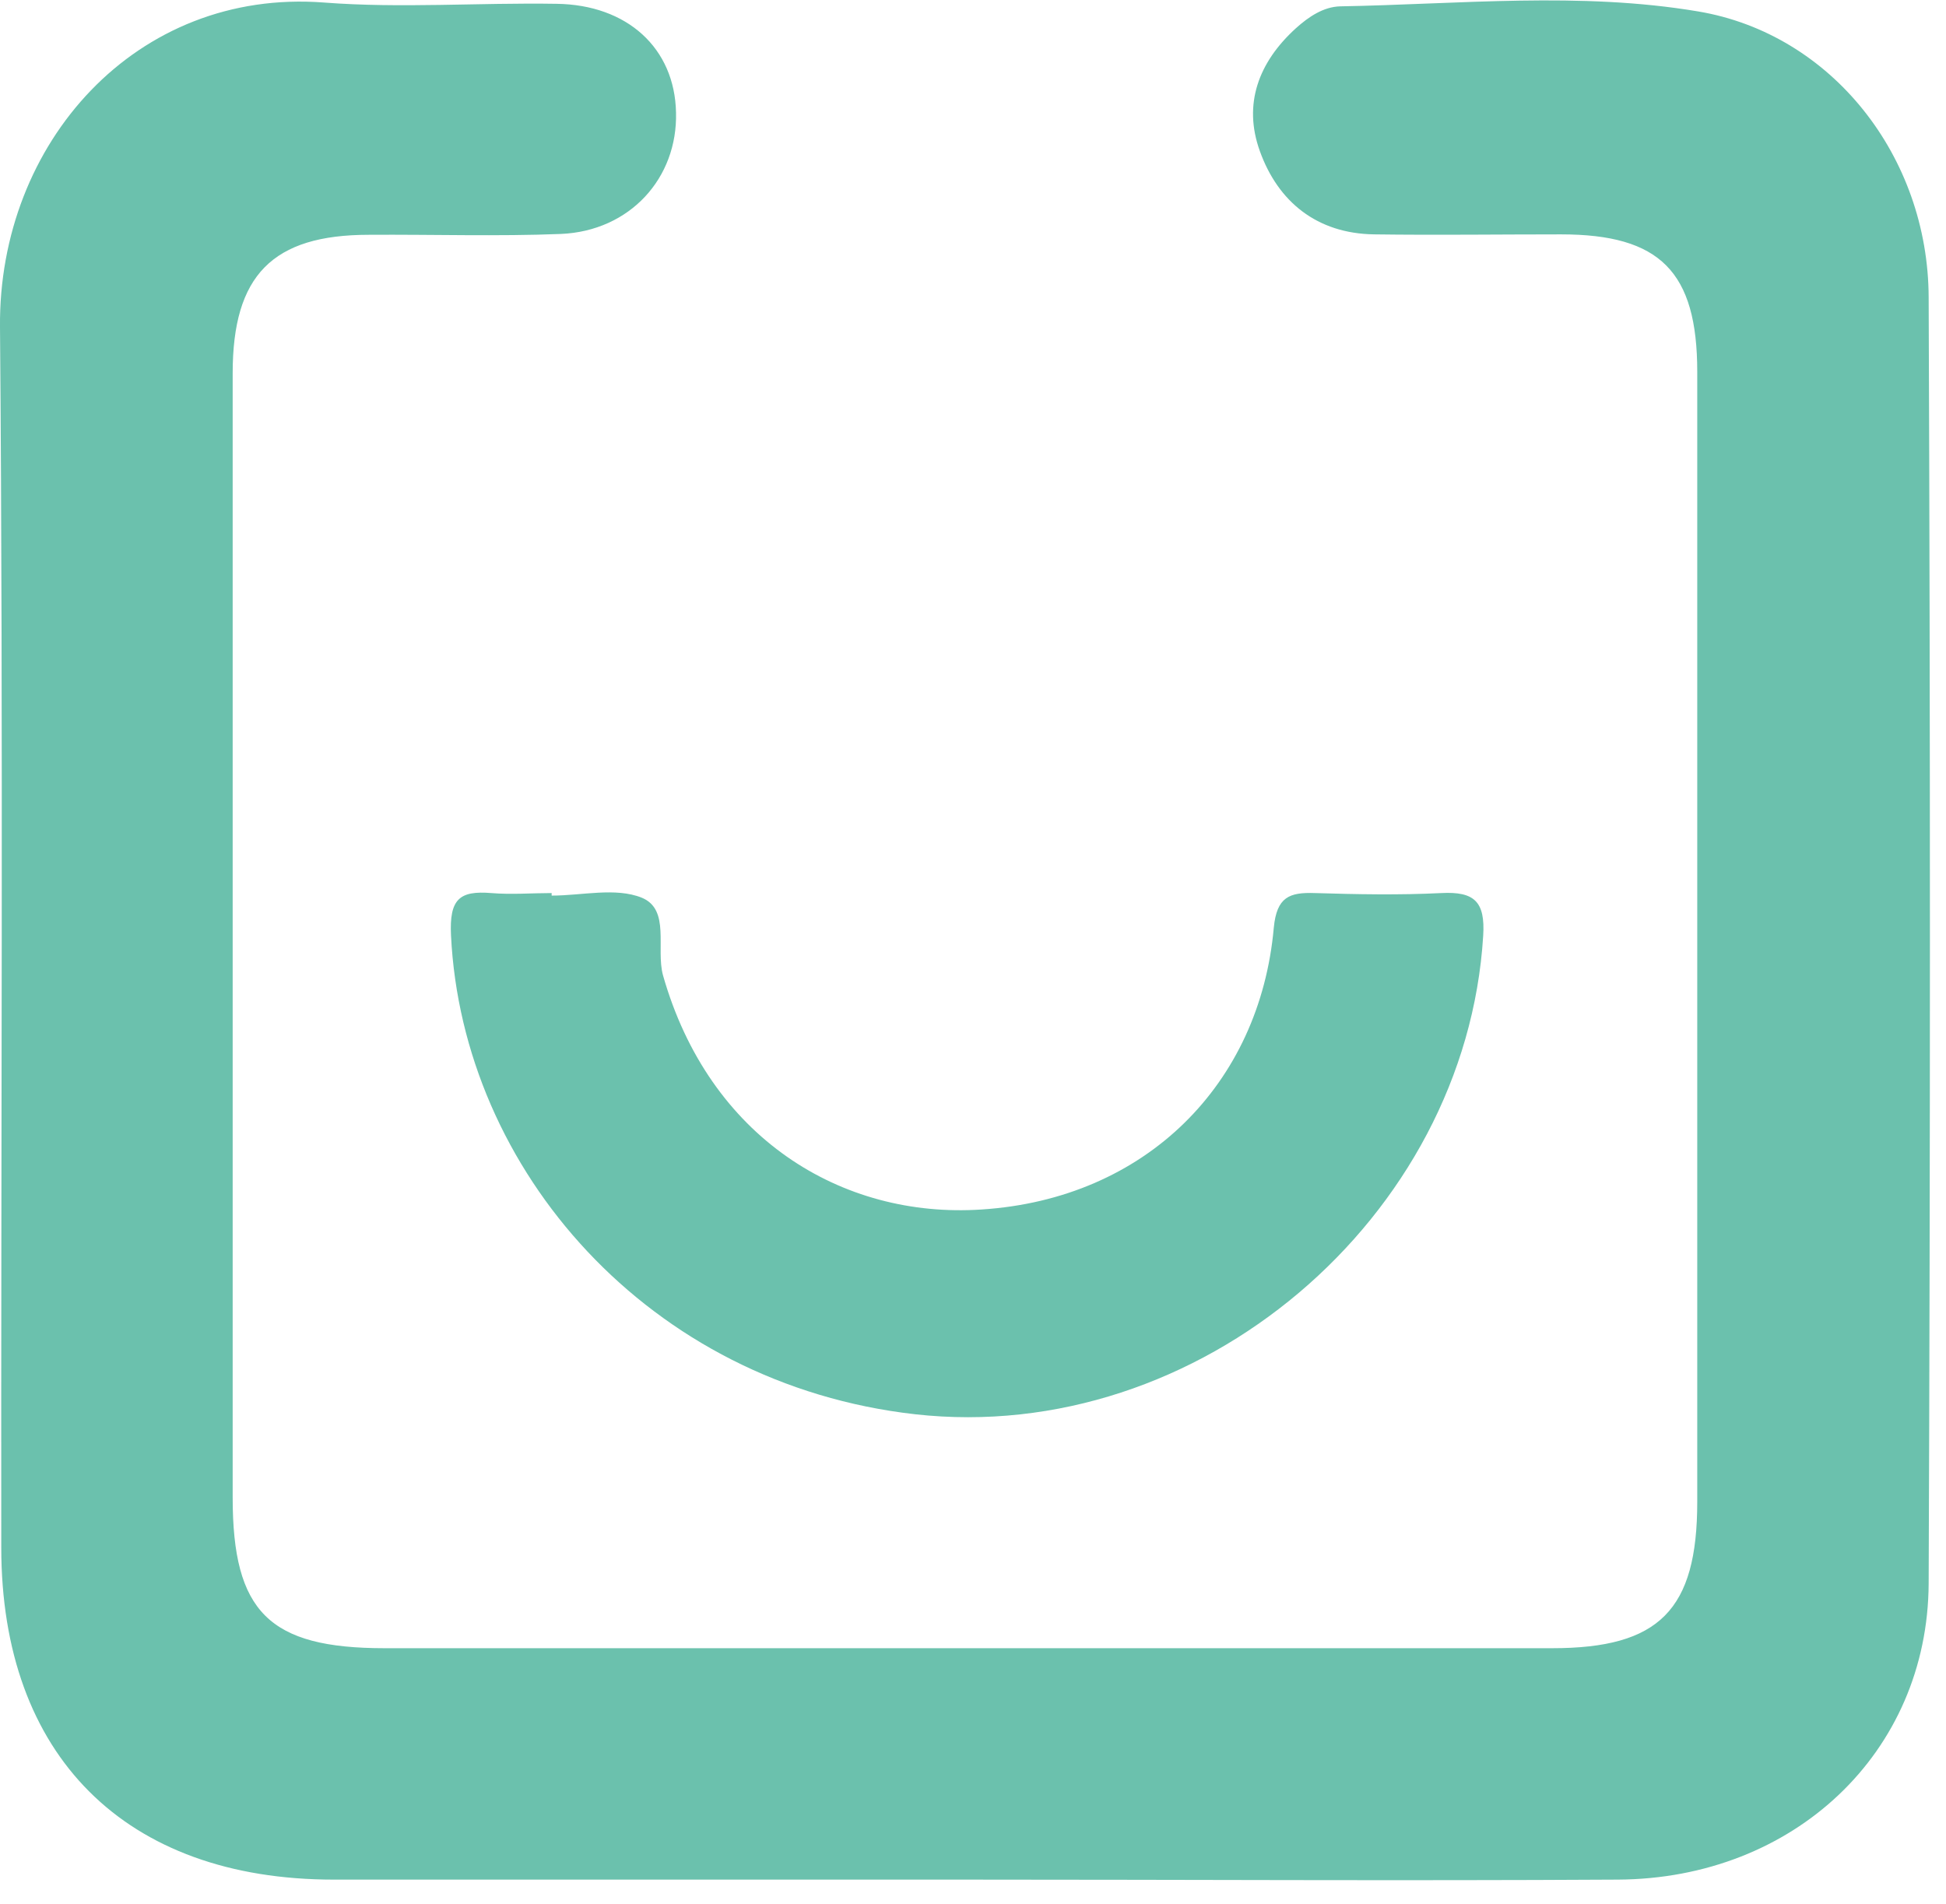 <svg width="46" height="45" viewBox="0 0 46 45" fill="none" xmlns="http://www.w3.org/2000/svg">
<path d="M22.82 44.43C17.84 44.43 12.86 44.43 7.89 44.43C2.96 44.43 0.03 41.5 0.03 36.58C0.02 26.96 0.08 17.35 0 7.73C-0.04 3.38 3.22 -0.28 7.66 0.06C9.48 0.2 11.32 0.06 13.15 0.09C14.83 0.11 15.95 1.14 15.98 2.66C16.02 4.21 14.89 5.46 13.26 5.53C11.75 5.59 10.23 5.54 8.72 5.55C6.44 5.55 5.5 6.51 5.5 8.82C5.5 12.16 5.5 15.5 5.5 18.83C5.5 24.35 5.5 29.88 5.5 35.4C5.5 38.1 6.36 38.96 9.09 38.96C18.29 38.96 27.49 38.96 36.69 38.96C39.22 38.96 40.12 38.06 40.12 35.5C40.12 26.6 40.12 17.7 40.12 8.79C40.12 6.42 39.24 5.54 36.9 5.54C35.43 5.54 33.95 5.56 32.48 5.54C31.13 5.52 30.21 4.77 29.78 3.57C29.38 2.46 29.75 1.47 30.63 0.67C30.94 0.39 31.29 0.16 31.68 0.15C34.5 0.1 37.35 -0.2 40.14 0.27C43.3 0.8 45.58 3.7 45.59 7.03C45.63 17.16 45.63 27.3 45.59 37.43C45.57 41.43 42.4 44.41 38.24 44.43C33.1 44.46 27.97 44.43 22.83 44.43H22.82Z" fill="#6BC1AD"/>
<path d="M13.04 21.17C13.761 21.17 14.55 20.97 15.171 21.22C15.851 21.5 15.501 22.42 15.671 23.05C16.761 26.89 19.89 28.81 23.201 28.59C27.09 28.34 29.78 25.62 30.11 21.93C30.18 21.2 30.48 21.09 31.081 21.11C32.071 21.14 33.071 21.16 34.071 21.11C34.85 21.07 35.111 21.31 35.06 22.12C34.651 28.79 28.331 34.18 21.631 33.43C15.341 32.72 10.931 27.66 10.661 22.11C10.62 21.25 10.861 21.05 11.611 21.11C12.091 21.15 12.57 21.11 13.04 21.11C13.04 21.12 13.04 21.14 13.04 21.15V21.17Z" fill="#6BC1AD"/>
</svg>
